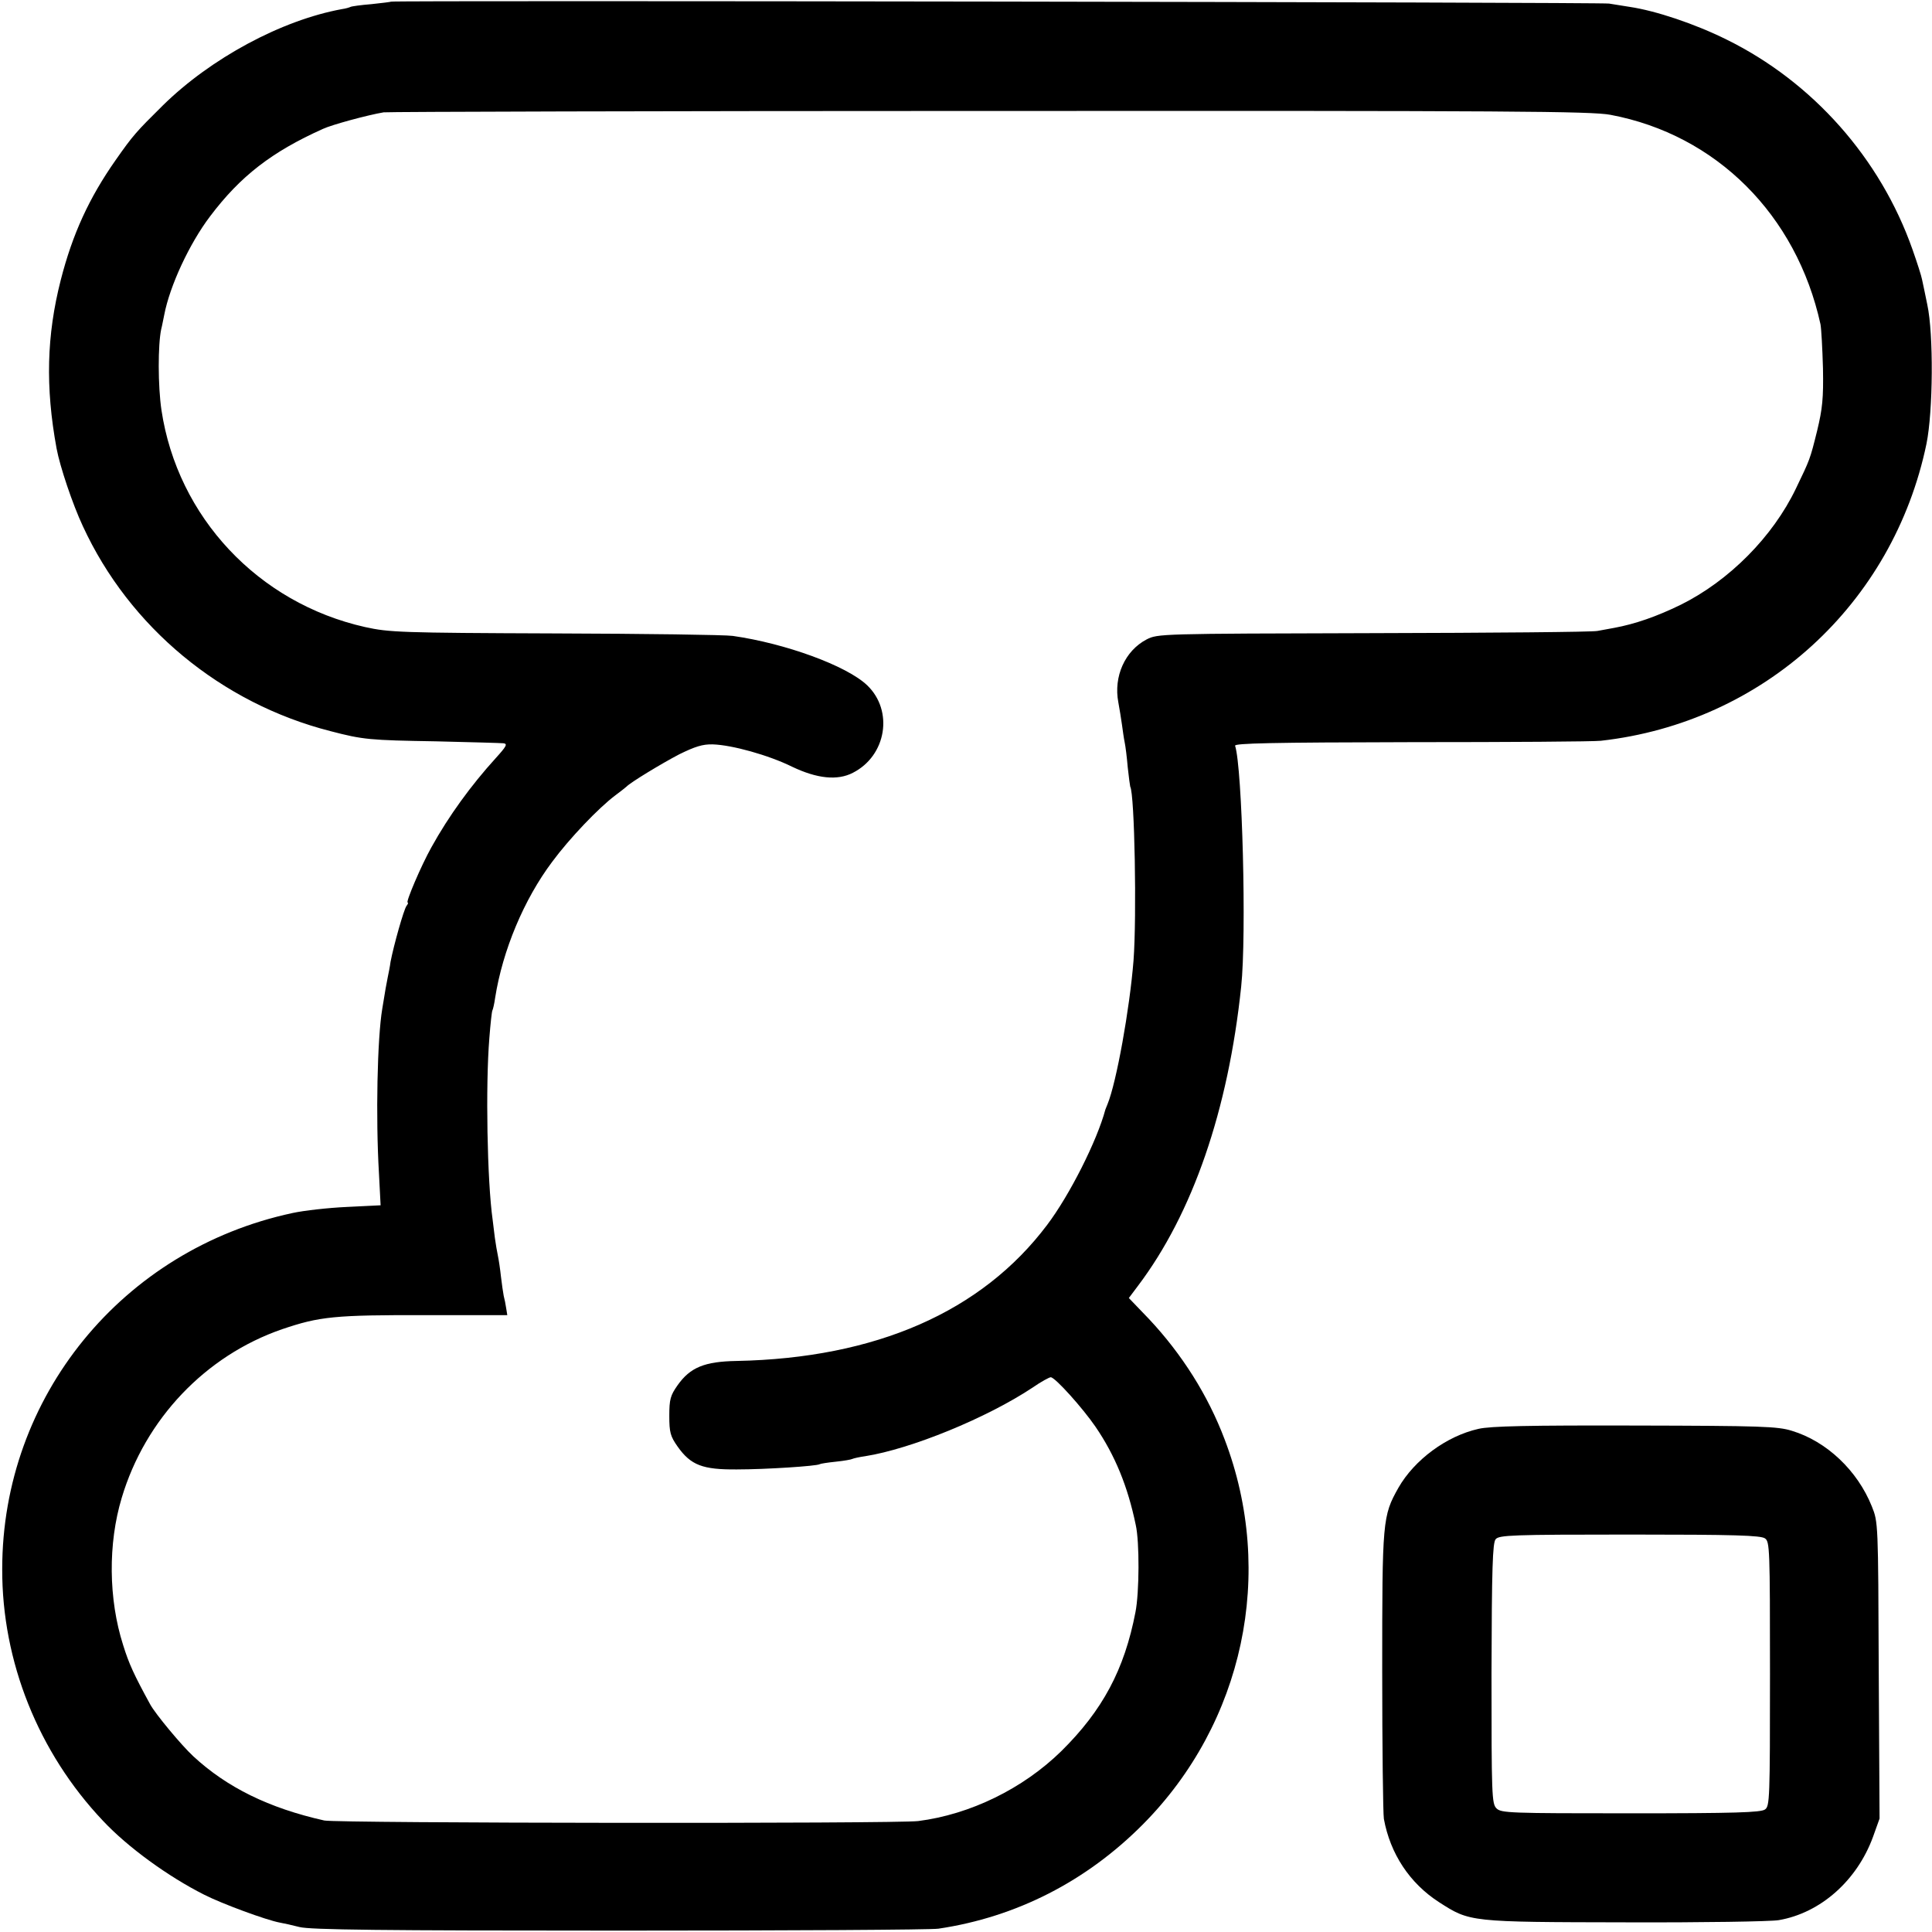 <?xml version="1.0" standalone="no"?>
<!DOCTYPE svg PUBLIC "-//W3C//DTD SVG 20010904//EN"
 "http://www.w3.org/TR/2001/REC-SVG-20010904/DTD/svg10.dtd">
<svg version="1.0" xmlns="http://www.w3.org/2000/svg"
 width="700pt" height="700pt" viewBox="0 0 700 700"
 preserveAspectRatio="xMidYMid meet">
<g transform="translate(0,700) scale(0.1,-0.1)"
fill="#000000" stroke="none">
<path d="M1417 6994 c-1 -1 -33 -5 -71 -9 -38 -3 -73 -8 -76 -10 -4 -2 -17 -6
-31 -8 -219 -40 -475 -178 -649 -349 -96 -95 -108 -108 -171 -198 -96 -137
-156 -267 -199 -435 -51 -200 -56 -387 -15 -610 12 -65 58 -202 95 -281 169
-367 502 -642 897 -743 119 -31 141 -33 383 -37 124 -3 234 -6 244 -7 16 -2
11 -11 -28 -54 -89 -98 -170 -209 -233 -323 -37 -66 -94 -200 -86 -200 3 0 1
-6 -4 -12 -10 -13 -47 -145 -58 -203 -2 -16 -7 -41 -10 -55 -5 -24 -9 -47 -20
-115 -18 -107 -24 -393 -12 -596 l6 -116 -122 -6 c-67 -3 -156 -13 -197 -22
-617 -132 -1052 -666 -1052 -1290 -1 -335 131 -665 365 -912 90 -96 236 -202
367 -268 65 -33 225 -92 274 -101 12 -2 44 -9 71 -16 39 -10 294 -13 1160 -13
611 0 1130 3 1155 7 283 42 536 172 740 377 366 368 482 912 297 1396 -60 159
-154 308 -274 436 l-73 76 33 44 c198 262 327 636 374 1084 20 187 4 794 -22
873 -3 9 129 12 638 13 353 0 662 2 687 5 589 66 1059 495 1180 1076 24 118
26 398 3 504 -8 38 -16 79 -19 91 -2 12 -18 62 -35 110 -116 329 -361 606
-674 760 -115 57 -256 104 -350 118 -27 4 -61 10 -75 12 -23 5 -4408 12 -4413
7z m4418 -410 c383 -72 674 -362 761 -759 3 -16 7 -88 9 -160 2 -108 -2 -146
-21 -225 -26 -105 -26 -104 -77 -210 -84 -175 -242 -334 -417 -421 -88 -43
-166 -70 -242 -84 -16 -3 -43 -8 -60 -11 -18 -4 -384 -7 -813 -8 -775 -2 -780
-2 -821 -23 -78 -41 -120 -134 -102 -228 4 -22 10 -58 13 -80 3 -22 7 -51 10
-65 3 -14 8 -54 11 -90 4 -36 8 -67 9 -70 16 -27 24 -470 12 -630 -14 -176
-62 -442 -94 -520 -3 -8 -7 -17 -8 -20 -30 -113 -130 -311 -211 -418 -237
-315 -621 -483 -1125 -493 -116 -2 -168 -23 -214 -88 -26 -37 -30 -51 -30
-111 0 -60 4 -74 30 -111 48 -68 91 -84 215 -83 103 0 289 12 300 19 3 2 29 6
58 9 30 3 57 8 60 10 4 2 25 7 47 10 165 26 440 138 607 249 30 21 60 37 65
37 16 0 116 -112 162 -179 71 -104 117 -216 146 -356 14 -62 13 -245 -1 -316
-40 -208 -119 -356 -269 -504 -139 -136 -330 -229 -518 -253 -79 -10 -2107 -8
-2152 2 -201 45 -353 120 -475 233 -43 40 -137 153 -156 188 -58 106 -77 147
-98 215 -53 166 -55 367 -5 533 85 285 303 515 581 611 136 46 188 52 529 51
l287 0 -4 25 c-2 14 -6 34 -9 45 -2 11 -7 43 -10 70 -3 28 -8 61 -11 75 -3 14
-8 43 -11 65 -3 22 -6 51 -8 65 -20 141 -26 488 -12 659 4 52 9 97 11 100 2 3
7 24 10 46 27 171 104 356 207 493 62 84 168 195 228 240 20 15 38 29 41 32
14 15 126 83 191 117 57 28 85 37 121 36 70 -2 203 -39 288 -81 90 -43 164
-51 220 -22 122 62 148 225 52 317 -74 71 -297 152 -487 179 -27 4 -318 8
-645 9 -562 2 -600 4 -687 23 -388 87 -680 399 -738 786 -13 88 -13 236 -1
293 4 15 8 39 11 52 20 105 91 258 166 357 110 146 224 234 409 317 32 15 161
50 220 60 14 2 1002 5 2195 5 1896 1 2180 -1 2250 -14z"/>
<path d="M5357 1823 c-116 -26 -232 -112 -290 -213 -58 -103 -59 -118 -59
-664 0 -276 3 -517 6 -536 23 -126 93 -233 200 -302 112 -72 110 -72 676 -73
278 -1 528 3 555 8 151 26 283 143 341 301 l24 67 -3 537 c-2 535 -2 537 -25
594 -52 130 -164 236 -290 274 -51 16 -110 18 -567 19 -385 1 -525 -2 -568
-12z m1038 -397 c17 -12 18 -37 18 -491 0 -453 -1 -479 -18 -491 -15 -11 -109
-14 -487 -14 -439 0 -469 1 -486 18 -17 17 -18 47 -18 489 1 383 4 473 15 486
12 15 59 17 485 17 382 0 476 -3 491 -14z"/>
</g>
</svg>
